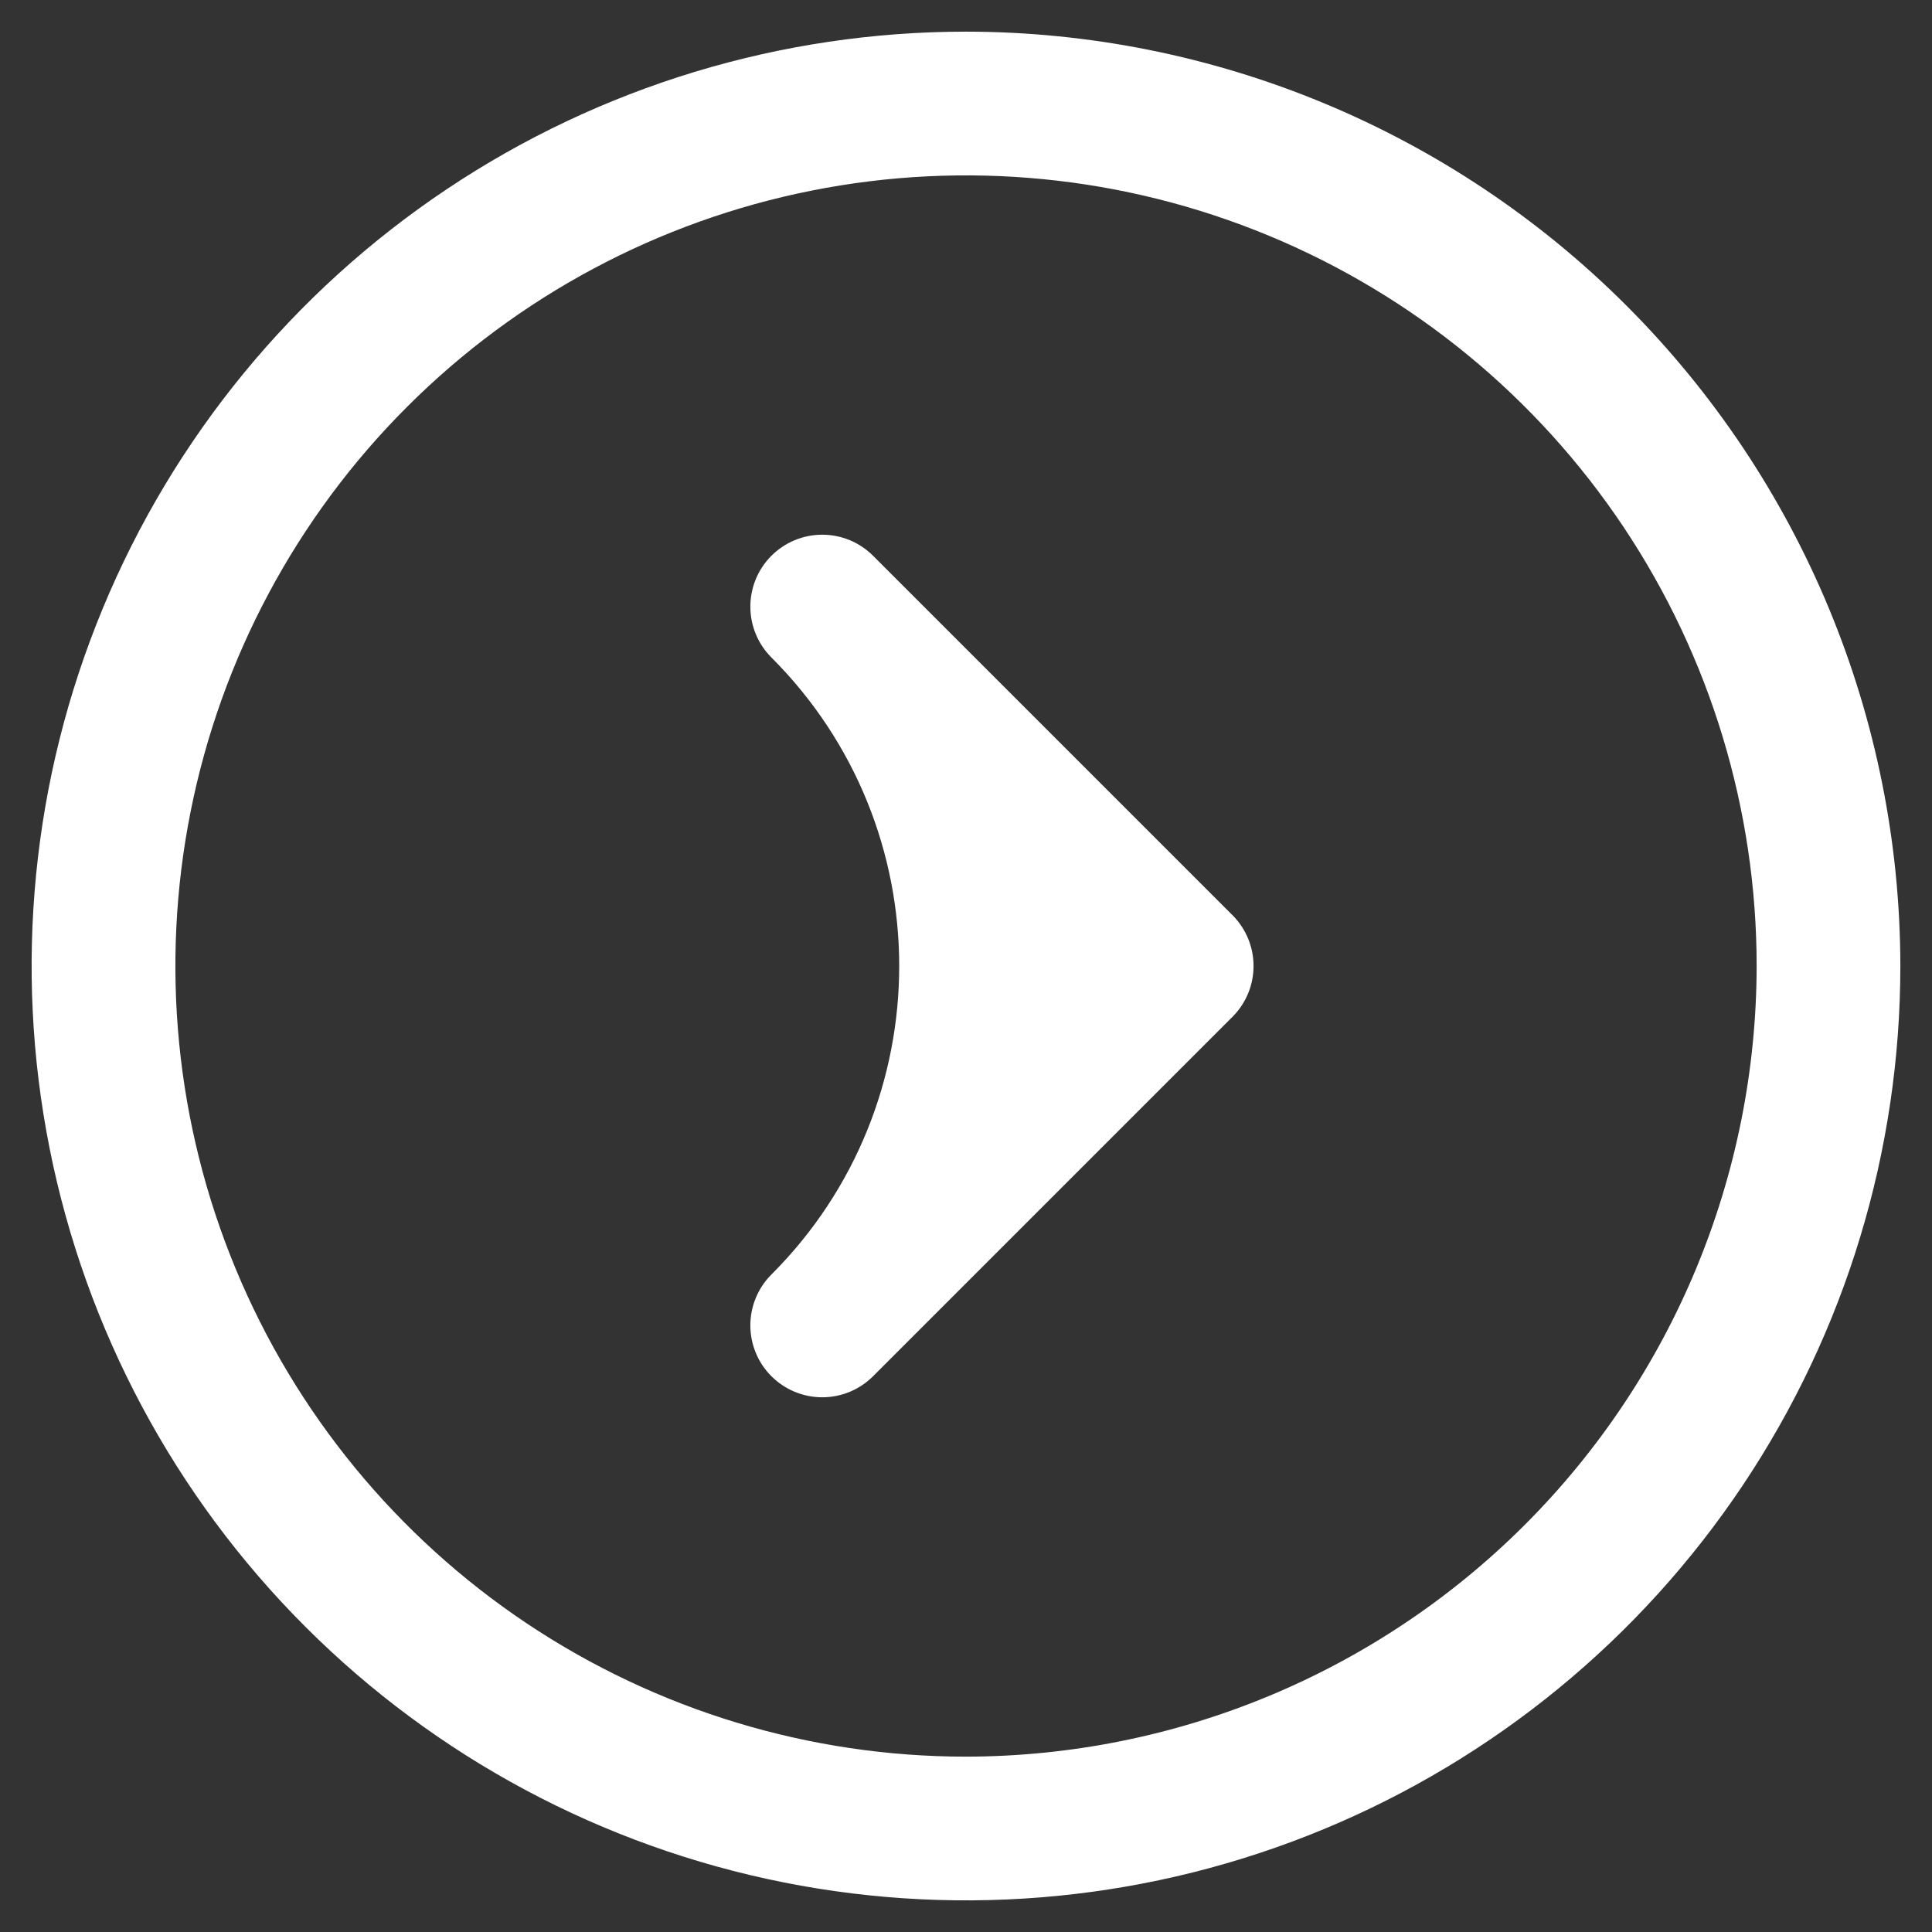 <svg width="42" height="42" viewBox="0 0 42 42" fill="none" xmlns="http://www.w3.org/2000/svg">
<rect x="0" y="0" width="42" height="42" fill="#333333" stroke="none"/>
<path d="M21 0.688C16.983 0.688 13.055 1.879 9.715 4.111C6.375 6.343 3.771 9.515 2.234 13.227C0.696 16.938 0.294 21.023 1.078 24.963C1.862 28.903 3.796 32.522 6.637 35.363C9.478 38.204 13.097 40.138 17.037 40.922C20.977 41.706 25.062 41.304 28.773 39.766C32.485 38.229 35.657 35.625 37.889 32.285C40.121 28.945 41.312 25.017 41.312 21C41.307 15.614 39.165 10.451 35.357 6.643C31.549 2.835 26.386 0.693 21 0.688ZM21 38.188C17.601 38.188 14.278 37.179 11.451 35.291C8.625 33.402 6.422 30.718 5.121 27.577C3.82 24.437 3.48 20.981 4.143 17.647C4.806 14.313 6.443 11.25 8.847 8.847C11.25 6.443 14.313 4.806 17.647 4.143C20.981 3.48 24.437 3.82 27.577 5.121C30.718 6.422 33.402 8.625 35.291 11.451C37.179 14.278 38.188 17.601 38.188 21C38.182 25.557 36.37 29.925 33.148 33.148C29.925 36.37 25.557 38.182 21 38.188ZM26.793 19.895C26.938 20.04 27.053 20.212 27.132 20.402C27.211 20.591 27.251 20.795 27.251 21C27.251 21.205 27.211 21.409 27.132 21.598C27.053 21.788 26.938 21.96 26.793 22.105L18.98 29.918C18.835 30.063 18.663 30.178 18.473 30.257C18.284 30.335 18.08 30.376 17.875 30.376C17.67 30.376 17.466 30.335 17.277 30.257C17.087 30.178 16.915 30.063 16.77 29.918C16.624 29.773 16.509 29.601 16.431 29.411C16.352 29.221 16.312 29.018 16.312 28.812C16.312 28.607 16.352 28.404 16.431 28.214C16.509 28.024 16.624 27.852 16.77 27.707C20.474 24.003 20.474 17.997 16.77 14.293C16.476 14 16.312 13.602 16.312 13.188C16.312 12.773 16.476 12.375 16.77 12.082C17.063 11.789 17.46 11.624 17.875 11.624C18.29 11.624 18.687 11.789 18.98 12.082L26.793 19.895Z" fill="white"/>
</svg>
